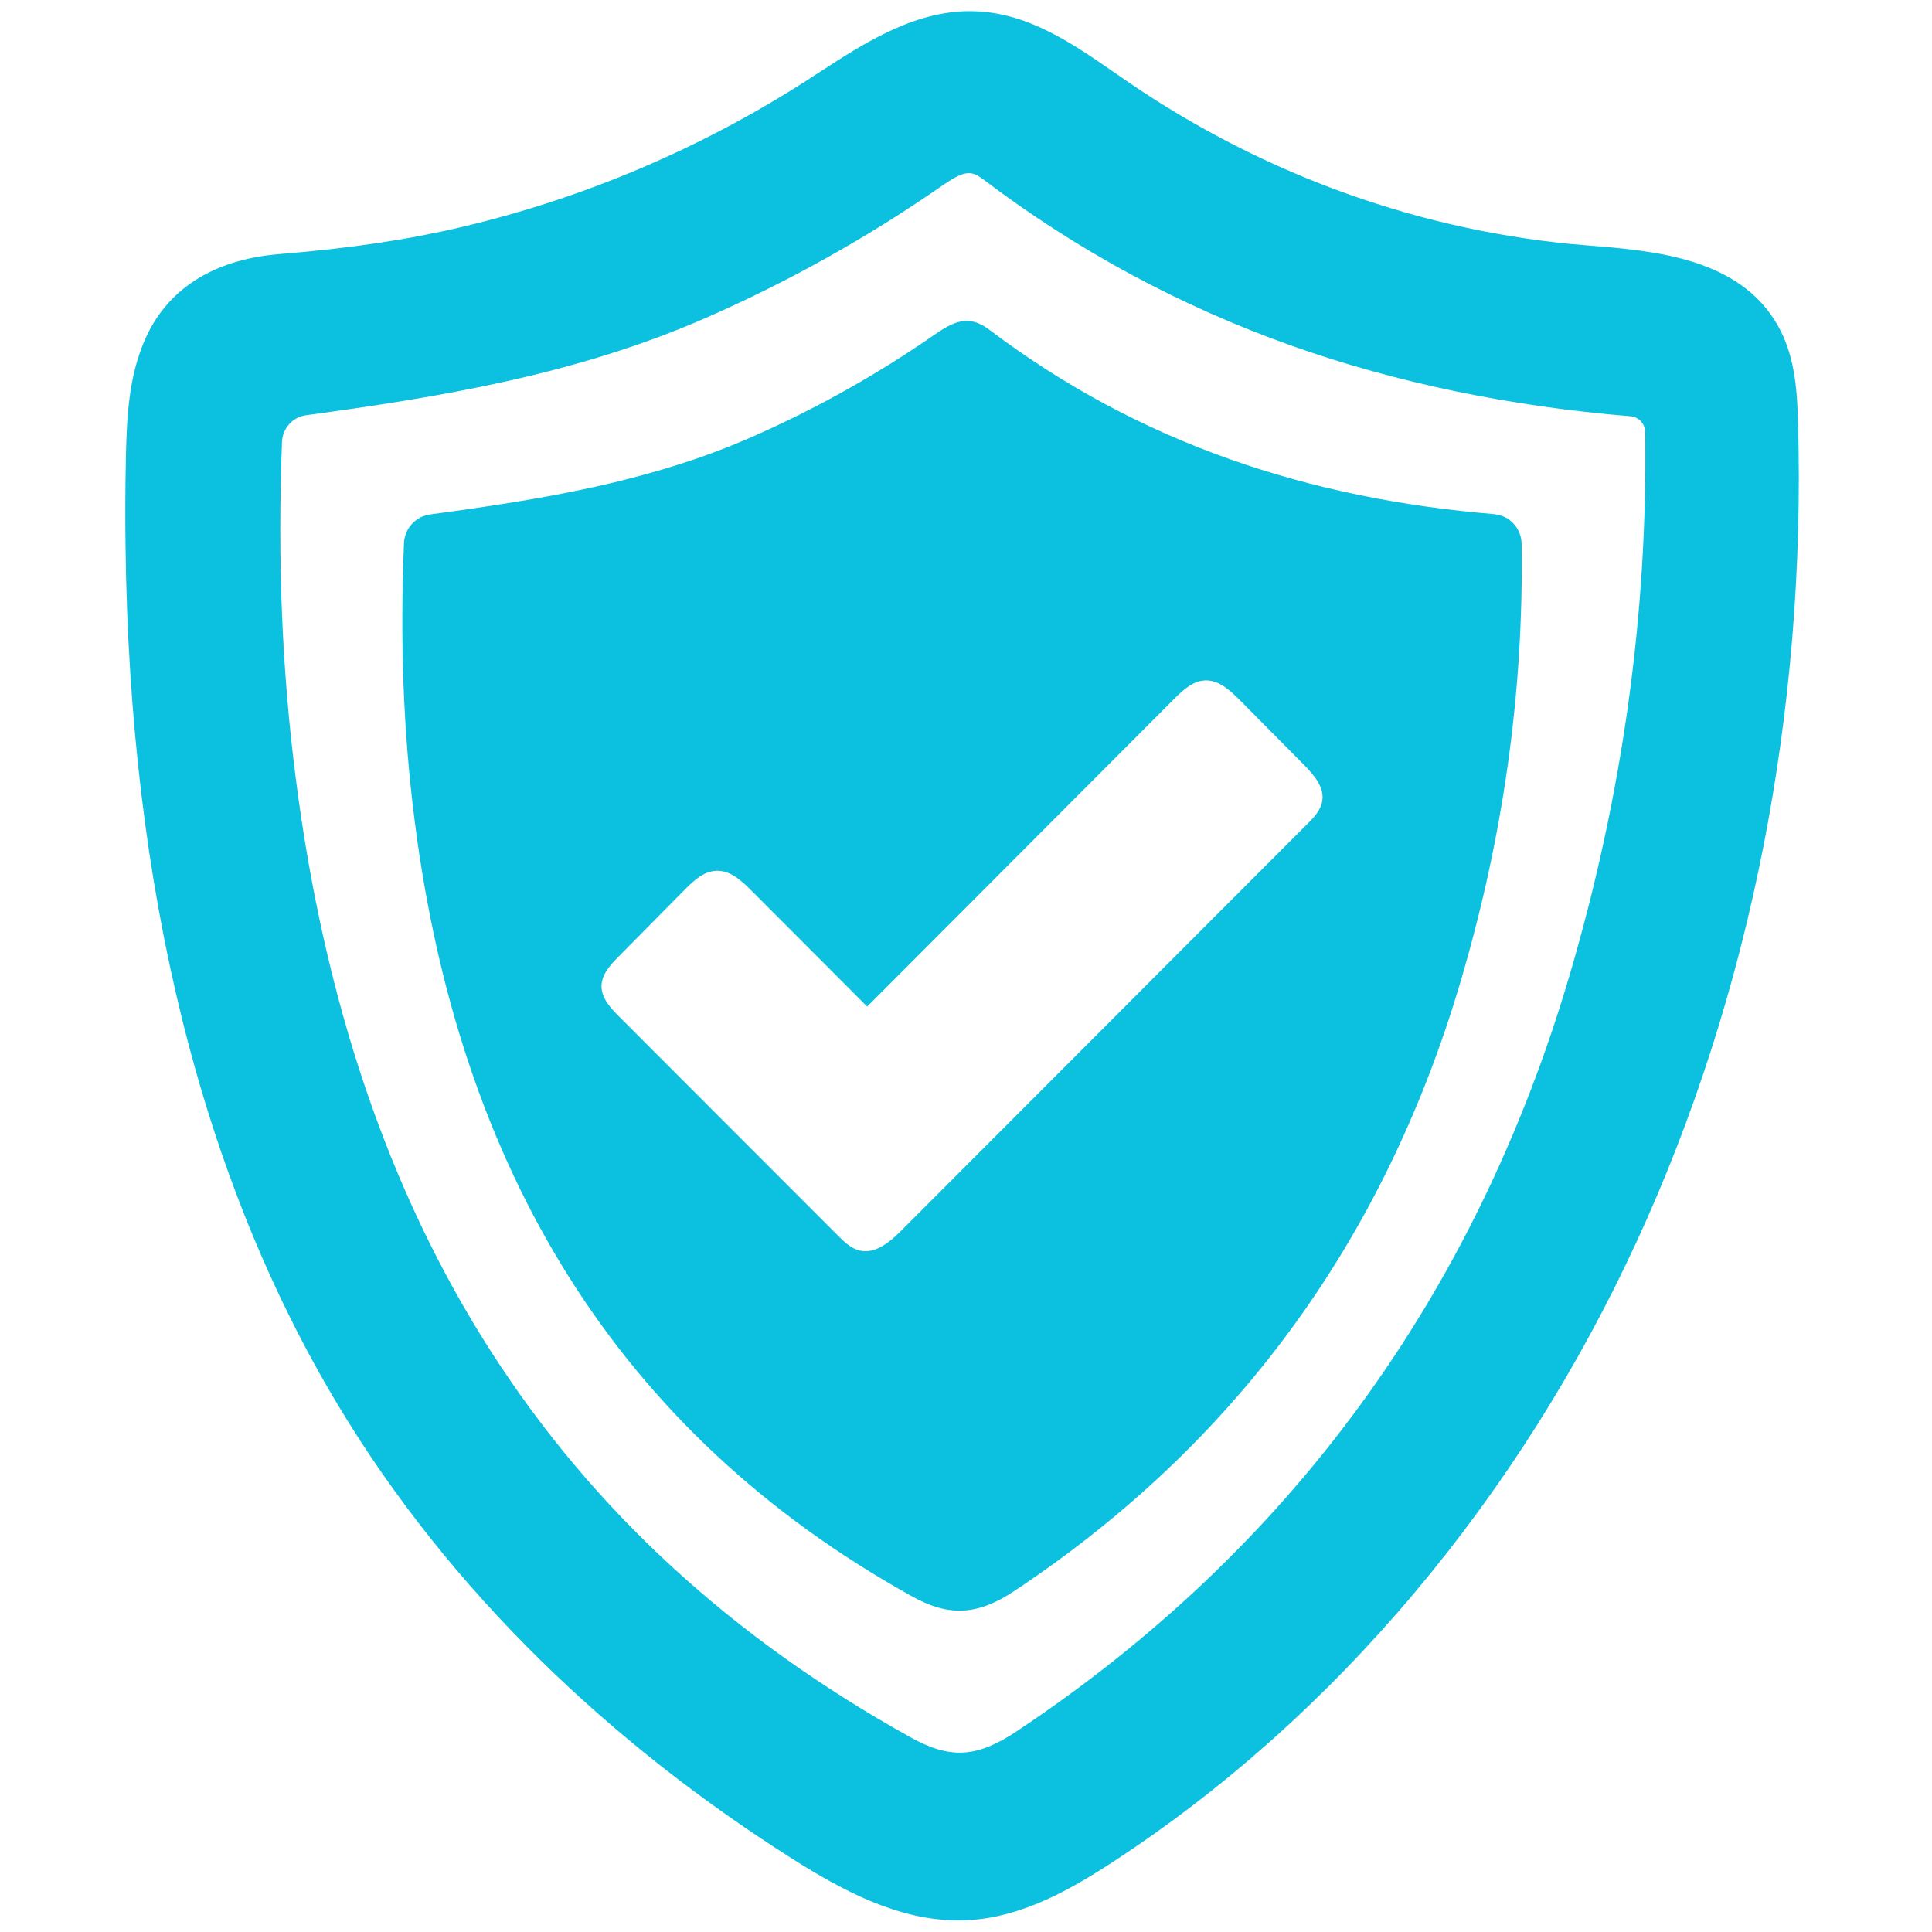 <svg xmlns="http://www.w3.org/2000/svg" xmlns:xlink="http://www.w3.org/1999/xlink" width="2380" zoomAndPan="magnify" viewBox="0 0 1784.88 1785" height="2380" preserveAspectRatio="xMidYMid meet" version="1.2"><defs><clipPath id="d744e27b49"><path d="M 116.016 10 L 1662 10 L 1662 1775 L 116.016 1775 Z M 116.016 10"></path></clipPath></defs><g id="0cfabe86b7"><g clip-rule="nonzero" clip-path="url(#d744e27b49)"><path style="stroke:none;fill-rule:nonzero;fill:#0cc0df;fill-opacity:1;" d="M 895.023 159.969 C 899.531 159.969 903.496 162.043 908.543 165.828 C 995.047 231.43 1091.016 283.152 1193.652 319.555 C 1289.438 353.527 1394.688 375.426 1506.426 384.617 L 1506.695 384.617 C 1514.086 385.336 1519.852 391.555 1519.941 399.215 C 1522.375 566.82 1498.855 735.777 1449.926 901.582 C 1362.609 1197.504 1190.77 1432.426 939.09 1599.668 C 902.504 1624 877.902 1625.441 841.59 1605.348 C 511.695 1422.332 325.797 1132.176 273.082 718.207 C 260.465 619.355 256.32 517.98 260.465 408.316 C 260.914 395.699 270.375 385.246 282.902 383.625 C 403.289 367.227 530.977 346.859 652.535 293.516 C 728.141 260.355 800.68 219.805 867.992 173.215 C 881.059 164.117 888.535 159.969 895.023 159.969 Z M 1661.145 390.383 C 1660.426 362.09 1658.441 332.172 1645.195 305.859 C 1629.699 275.133 1603.113 254.227 1563.734 241.883 C 1532.016 231.969 1496.785 229.176 1465.785 226.652 L 1465.246 226.652 C 1315.121 214.578 1168.871 162.402 1042.176 75.715 C 1038.211 73.012 1034.246 70.309 1030.281 67.516 C 991.531 40.664 951.434 12.82 902.594 10.477 C 847.715 7.773 799.418 39.133 756.793 66.887 C 753.191 69.137 749.676 71.391 746.25 73.734 C 647.672 137.082 540.168 182.859 426.629 209.711 C 376.707 221.516 323.184 229.445 258.121 234.762 C 196.578 239.719 153.324 267.652 133.137 315.5 C 118.992 348.844 117.098 384.617 116.289 421.473 C 115.656 449.586 115.566 477.789 115.926 505.184 C 119.801 822.016 186.215 1089.461 313.449 1300.23 C 363.73 1383.582 426.359 1462.25 499.527 1534.07 C 568.012 1601.293 645.867 1662.746 731.113 1716.812 C 778.422 1746.82 829.785 1774.305 885.293 1774.305 C 888.535 1774.305 891.781 1774.215 895.023 1774.035 C 943.773 1771.148 987.387 1746.82 1027.219 1720.867 C 1130.215 1653.734 1224.648 1569.48 1307.91 1470.27 C 1389.191 1373.312 1458.035 1264.457 1512.281 1146.684 C 1617.262 919.062 1668.715 657.562 1661.145 390.383"></path></g><path style="stroke:none;fill-rule:nonzero;fill:#0cc0df;fill-opacity:1;" d="M 1221.586 740.102 C 1220.234 748.574 1213.926 755.152 1207.891 761.188 C 1082.816 886.262 958.012 1011.516 833.027 1136.59 C 822.395 1147.223 808.969 1158.758 794.371 1155.422 C 786.262 1153.531 779.953 1147.402 774.098 1141.547 C 706.691 1074.055 639.289 1006.652 571.887 939.156 C 564.047 931.316 555.668 922.219 555.668 911.133 C 555.758 900.32 563.867 891.398 571.527 883.738 C 591.891 863.105 612.258 842.559 632.621 821.922 C 640.73 813.723 650.102 804.984 661.637 804.531 C 674.434 803.902 685.066 813.633 694.078 822.734 C 729.762 858.508 765.445 894.281 801.129 929.965 C 895.656 835.262 990.18 740.465 1084.707 645.758 C 1092.816 637.648 1102.008 629.086 1113.453 628.637 C 1126.07 628.188 1136.43 637.828 1145.352 646.75 C 1165.086 666.664 1184.91 686.668 1204.734 706.672 C 1213.836 715.953 1223.75 727.309 1221.586 740.102 Z M 1405.773 502.48 C 1405.594 488.242 1394.777 476.258 1380.543 475.086 C 1380.543 474.996 1380.449 474.996 1380.359 474.996 C 1210.953 461.031 1053.348 410.207 913.676 304.418 C 893.852 289.461 879.254 298.289 862.496 309.824 C 809.148 346.77 753.102 378.039 693.988 403.988 C 599.82 445.262 500.609 461.391 397.434 475.27 C 383.918 477.07 373.734 488.242 373.191 501.852 C 369.5 590.699 372.383 674.594 383.016 758.125 C 423.836 1078.738 569.273 1323.211 842.852 1475.047 C 877.184 1494.059 903.496 1492.258 937.105 1469.91 C 1139.586 1335.375 1278.176 1148.305 1349.543 906.355 C 1388.289 775.066 1407.844 640.441 1405.773 502.48"></path></g></svg>